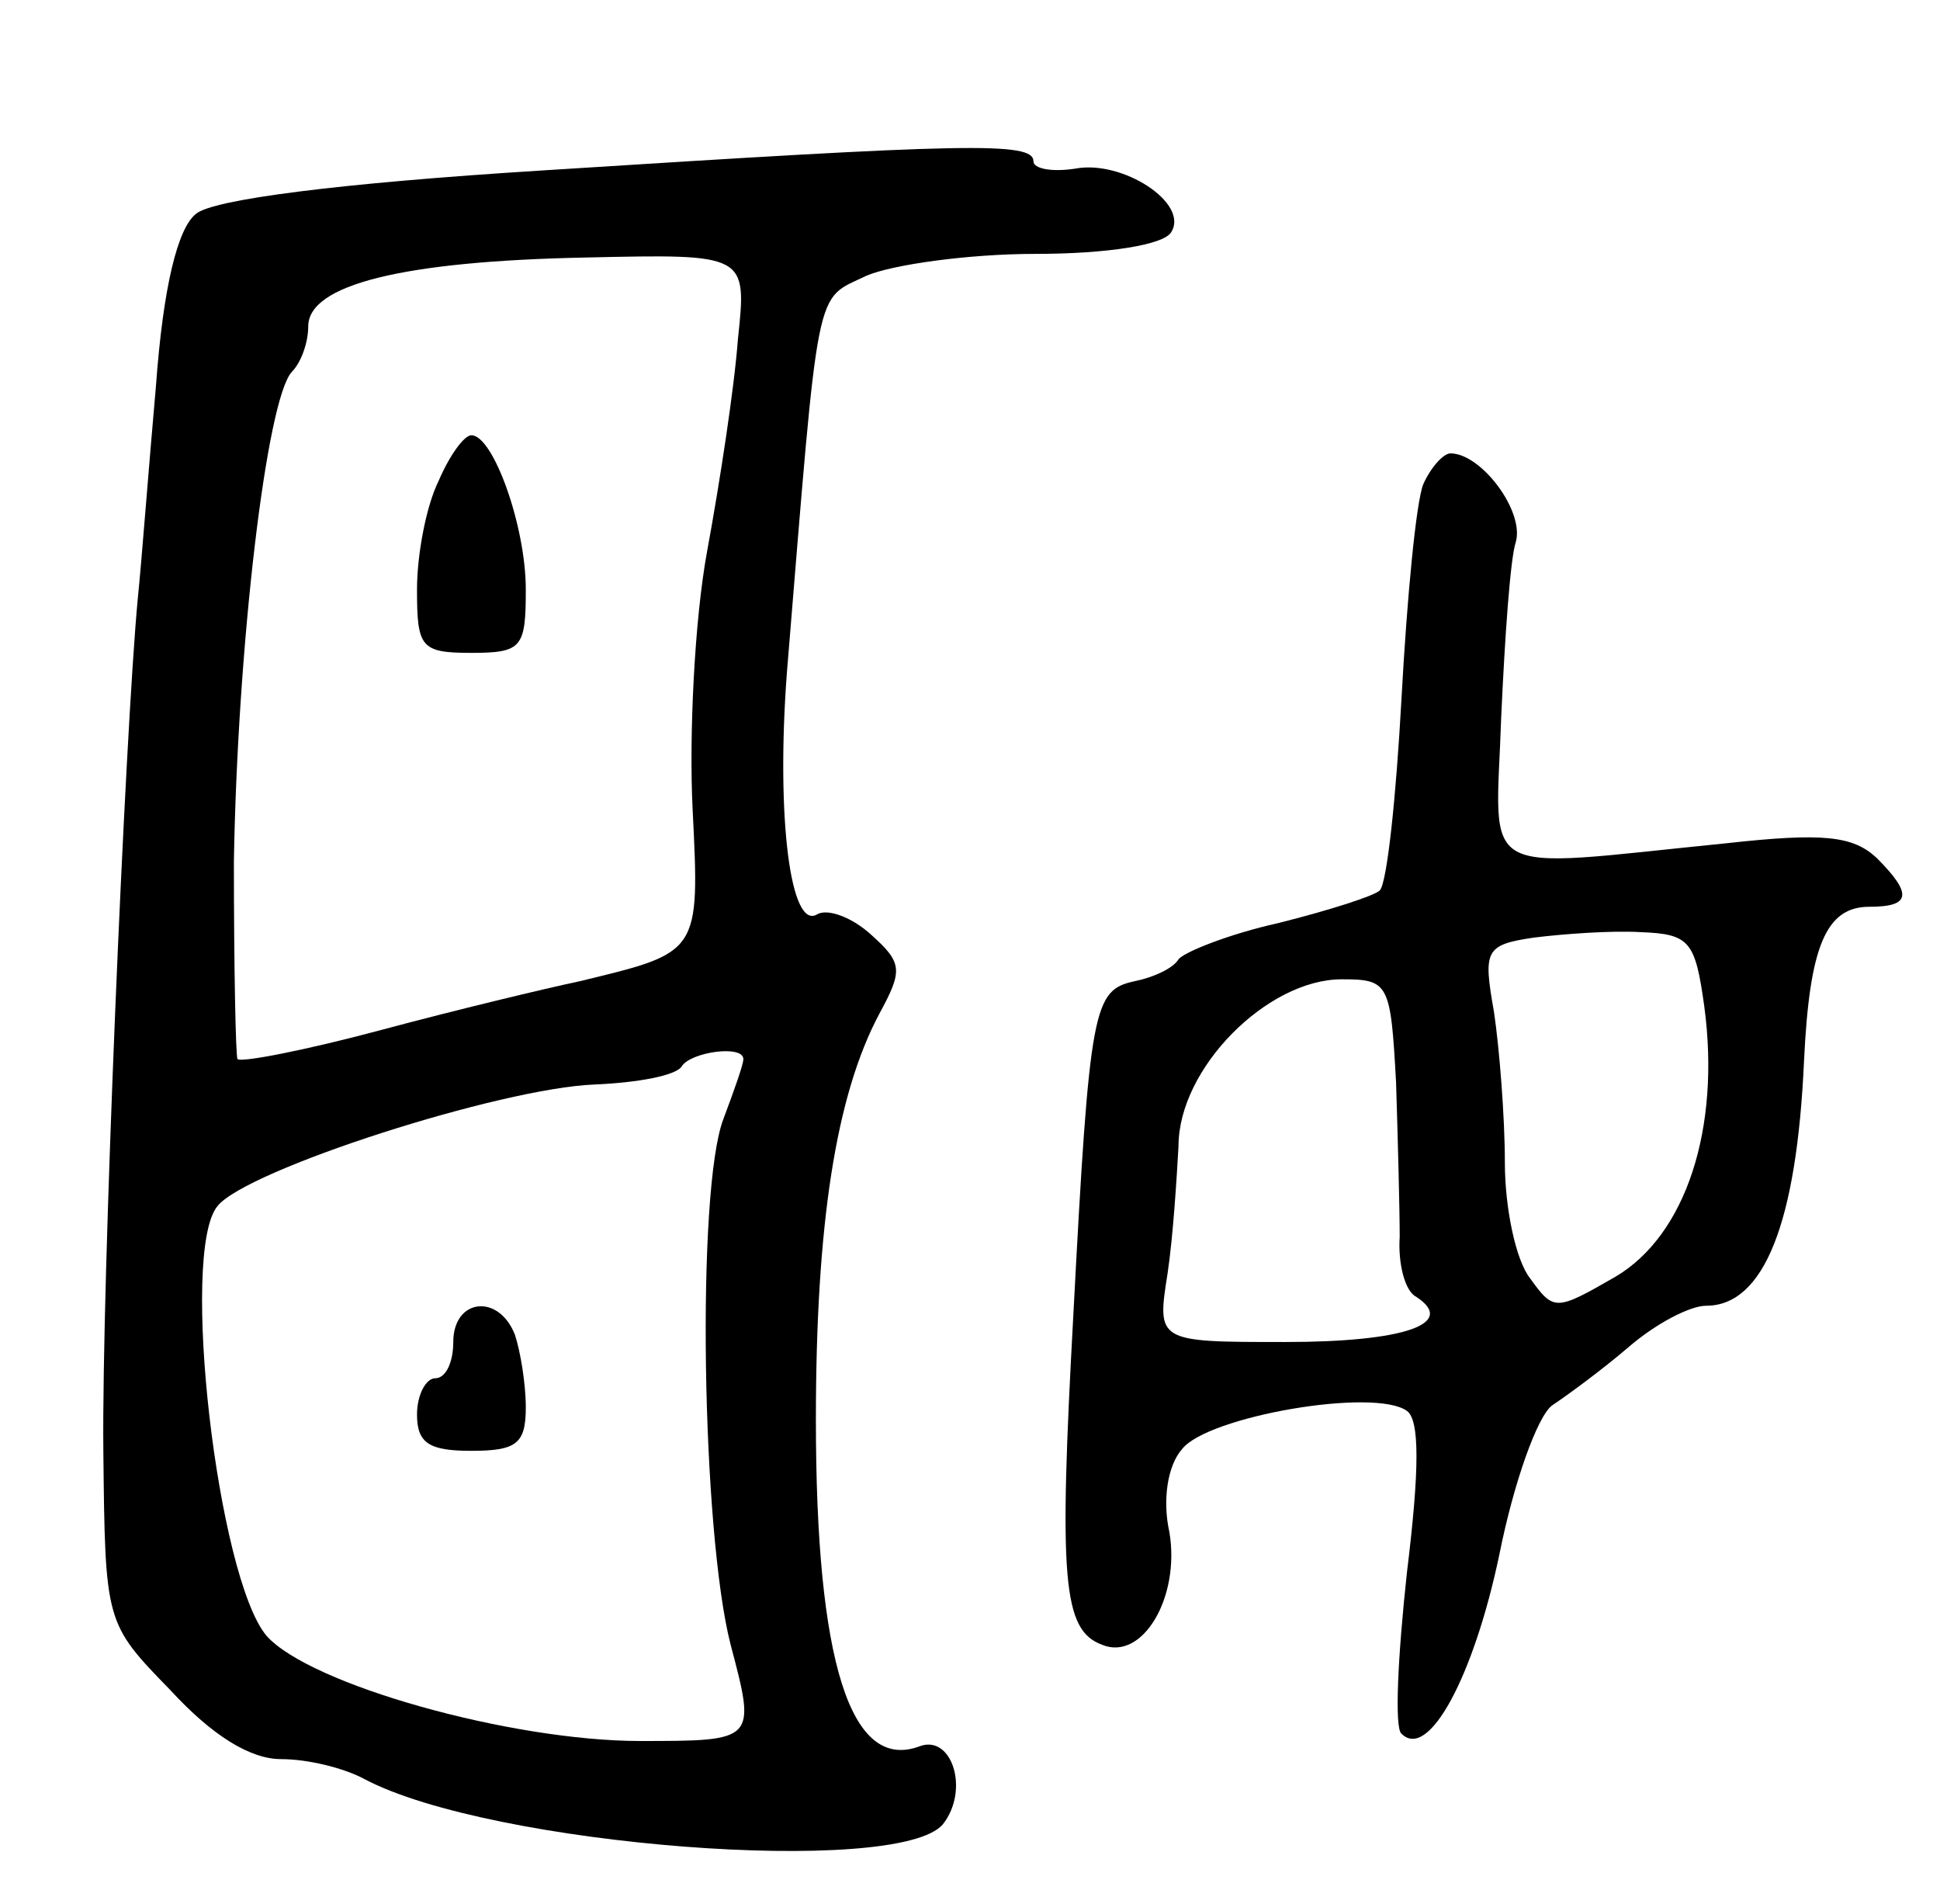 <svg version="1.0" xmlns="http://www.w3.org/2000/svg" width="107" height="105" viewBox="0 0 107 105" ><g transform="translate(0,105) scale(0.1,-0.1)" ><path d="M299 956 c-112 -7 -182 -16 -191 -24 -10 -8 -18 -40 -22 -95 -4 -45 -8 -98 -10 -117 -7 -74 -20 -379 -19 -470 1 -95 1 -95 37 -132 23 -25 44 -38 61 -38 15 0 35 -5 46 -11 70 -37 294 -54 319 -25 15 19 5 50 -13 43 -38 -14 -57 47 -57 180 0 108 11 179 35 224 13 24 13 28 -5 44 -10 9 -23 14 -29 11 -15 -10 -23 53 -17 133 18 219 15 205 44 219 14 6 56 12 93 12 40 0 71 5 75 12 10 16 -27 40 -53 35 -13 -2 -23 0 -23 4 0 11 -36 10 -271 -5z m108 -93 c-2 -27 -10 -79 -17 -117 -7 -38 -10 -102 -8 -142 4 -80 4 -79 -62 -95 -19 -4 -69 -16 -110 -27 -41 -11 -77 -18 -79 -16 -1 1 -2 51 -2 109 2 119 18 255 32 270 5 5 9 16 9 25 0 23 52 36 153 38 89 2 89 2 84 -45z m3 -397 c0 -3 -5 -17 -11 -33 -15 -39 -12 -228 4 -290 14 -53 14 -53 -50 -53 -71 0 -182 31 -206 58 -27 32 -48 212 -27 237 16 20 156 65 208 67 24 1 45 5 48 10 5 8 34 12 34 4z"/><path d="M242 785 c-7 -14 -12 -41 -12 -60 0 -32 2 -35 30 -35 28 0 30 3 30 35 0 35 -18 85 -30 85 -4 0 -12 -11 -18 -25z"/><path d="M250 310 c0 -11 -4 -20 -10 -20 -5 0 -10 -9 -10 -20 0 -16 7 -20 30 -20 25 0 30 4 30 24 0 13 -3 31 -6 40 -9 23 -34 20 -34 -4z"/><path d="M785 783 c-4 -10 -9 -63 -12 -118 -3 -55 -8 -102 -12 -106 -3 -3 -28 -11 -56 -18 -27 -6 -52 -16 -55 -20 -3 -5 -14 -10 -24 -12 -23 -5 -25 -13 -34 -184 -8 -146 -6 -174 16 -182 22 -9 43 26 37 62 -4 18 -1 37 7 46 14 18 106 34 124 21 7 -5 7 -32 0 -89 -5 -46 -7 -86 -3 -89 15 -15 40 32 54 99 8 40 21 76 29 82 9 6 28 20 42 32 15 13 34 23 43 23 32 0 50 46 54 135 3 63 12 85 36 85 23 0 24 7 4 27 -13 12 -29 14 -83 8 -140 -14 -127 -21 -124 70 2 44 5 87 8 96 5 17 -19 49 -36 49 -4 0 -11 -8 -15 -17z m155 -288 c9 -67 -10 -126 -49 -149 -33 -19 -34 -19 -47 -1 -8 10 -14 39 -14 64 0 25 -3 63 -6 83 -6 34 -5 37 22 41 16 2 43 4 59 3 27 -1 30 -5 35 -41z m-170 -42 c1 -32 2 -70 2 -85 -1 -15 3 -30 9 -33 23 -15 -7 -25 -72 -25 -71 0 -71 0 -65 38 3 20 5 52 6 70 0 43 49 92 90 92 26 0 27 -2 30 -57z"/></g></svg> 
